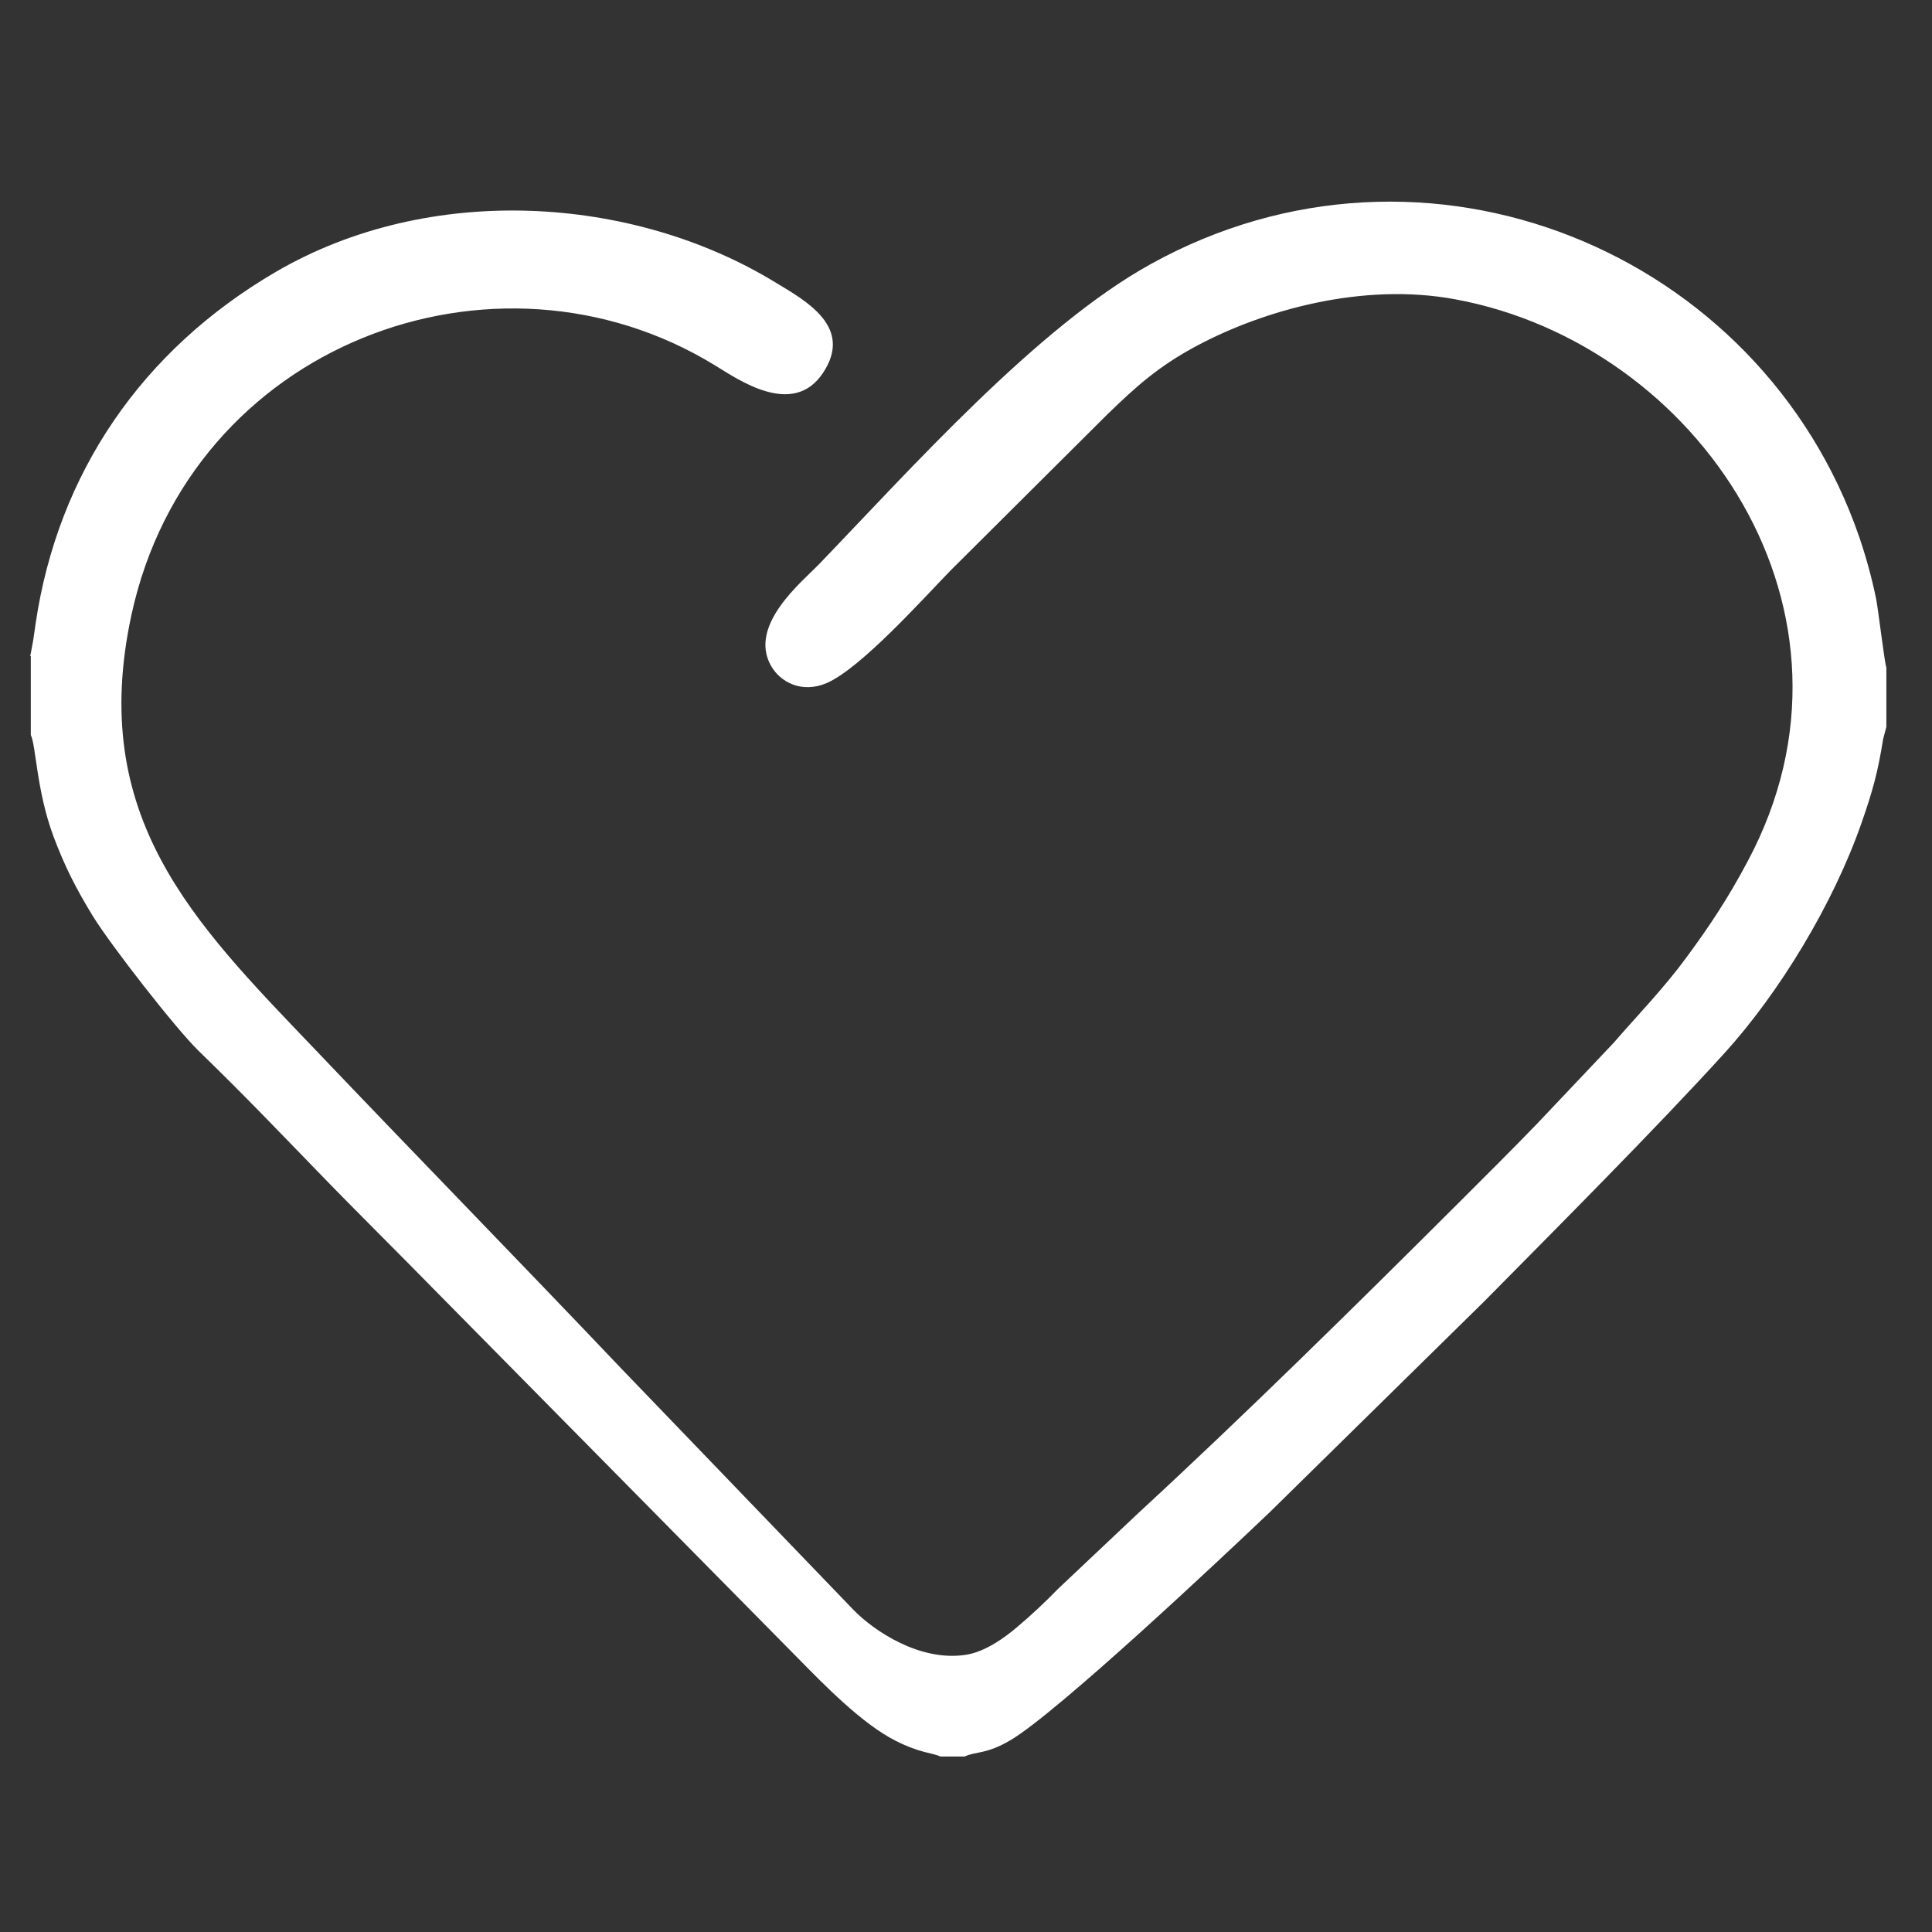 <?xml version="1.0" encoding="UTF-8"?>
<!DOCTYPE svg PUBLIC "-//W3C//DTD SVG 1.1//EN" "http://www.w3.org/Graphics/SVG/1.1/DTD/svg11.dtd">
<!-- Creator: CorelDRAW 2017 -->
<svg xmlns="http://www.w3.org/2000/svg" xml:space="preserve" width="84.667mm" height="84.667mm" version="1.1" shape-rendering="geometricPrecision" text-rendering="geometricPrecision" image-rendering="optimizeQuality" fill-rule="evenodd" clip-rule="evenodd"
viewBox="0 0 8467 8467"
 xmlns:xlink="http://www.w3.org/1999/xlink">
 <rect x="0" y="0" width="8467" height="8467" fill="#333333" stroke="none"/>
 <g id="Слой_x0020_1">
  <path fill="white" d="M135 2873l0 348c23,48 25,242 98,441 52,139 102,235 174,353 79,128 363,493 464,591 214,208 349,351 524,531 176,182 362,365 524,531l1577 1598c116,118 281,288 429,363 111,56 162,52 196,69l107 0c46,-23 93,-8 201,-72 206,-122 922,-795 1137,-1000l940 -924c317,-321 751,-756 1051,-1086 239,-263 476,-651 601,-1009 49,-140 72,-224 95,-369l14 -52 0 -261c-8,-19 -35,-251 -45,-301 -19,-93 -45,-186 -74,-271 -431,-1252 -1901,-1863 -3106,-1195 -497,275 -1053,900 -1452,1314 -75,78 -312,268 -211,446 40,71 134,122 243,76 150,-64 427,-374 543,-493l688 -685c123,-119 221,-209 391,-300 294,-157 729,-280 1135,-204 1063,197 1864,1370 1280,2463 -85,160 -165,281 -269,422 -99,135 -216,255 -318,373l-336 355c-103,107 -239,242 -344,347 -446,445 -937,929 -1400,1356l-356 336c-51,53 -119,117 -179,167 -55,47 -140,108 -223,121 -202,32 -404,-105 -492,-195l-1017 -1057c-454,-478 -900,-934 -1354,-1411 -523,-547 -986,-1009 -795,-1894 257,-1187 1593,-1685 2557,-1094 102,62 342,232 474,33 134,-202 -76,-316 -210,-397 -626,-382 -1516,-438 -2189,-45 -585,342 -954,880 -1052,1541 -3,21 -7,47 -10,70l-12 65c0,-1 -2,5 -3,8z"/>
 </g>
</svg>
